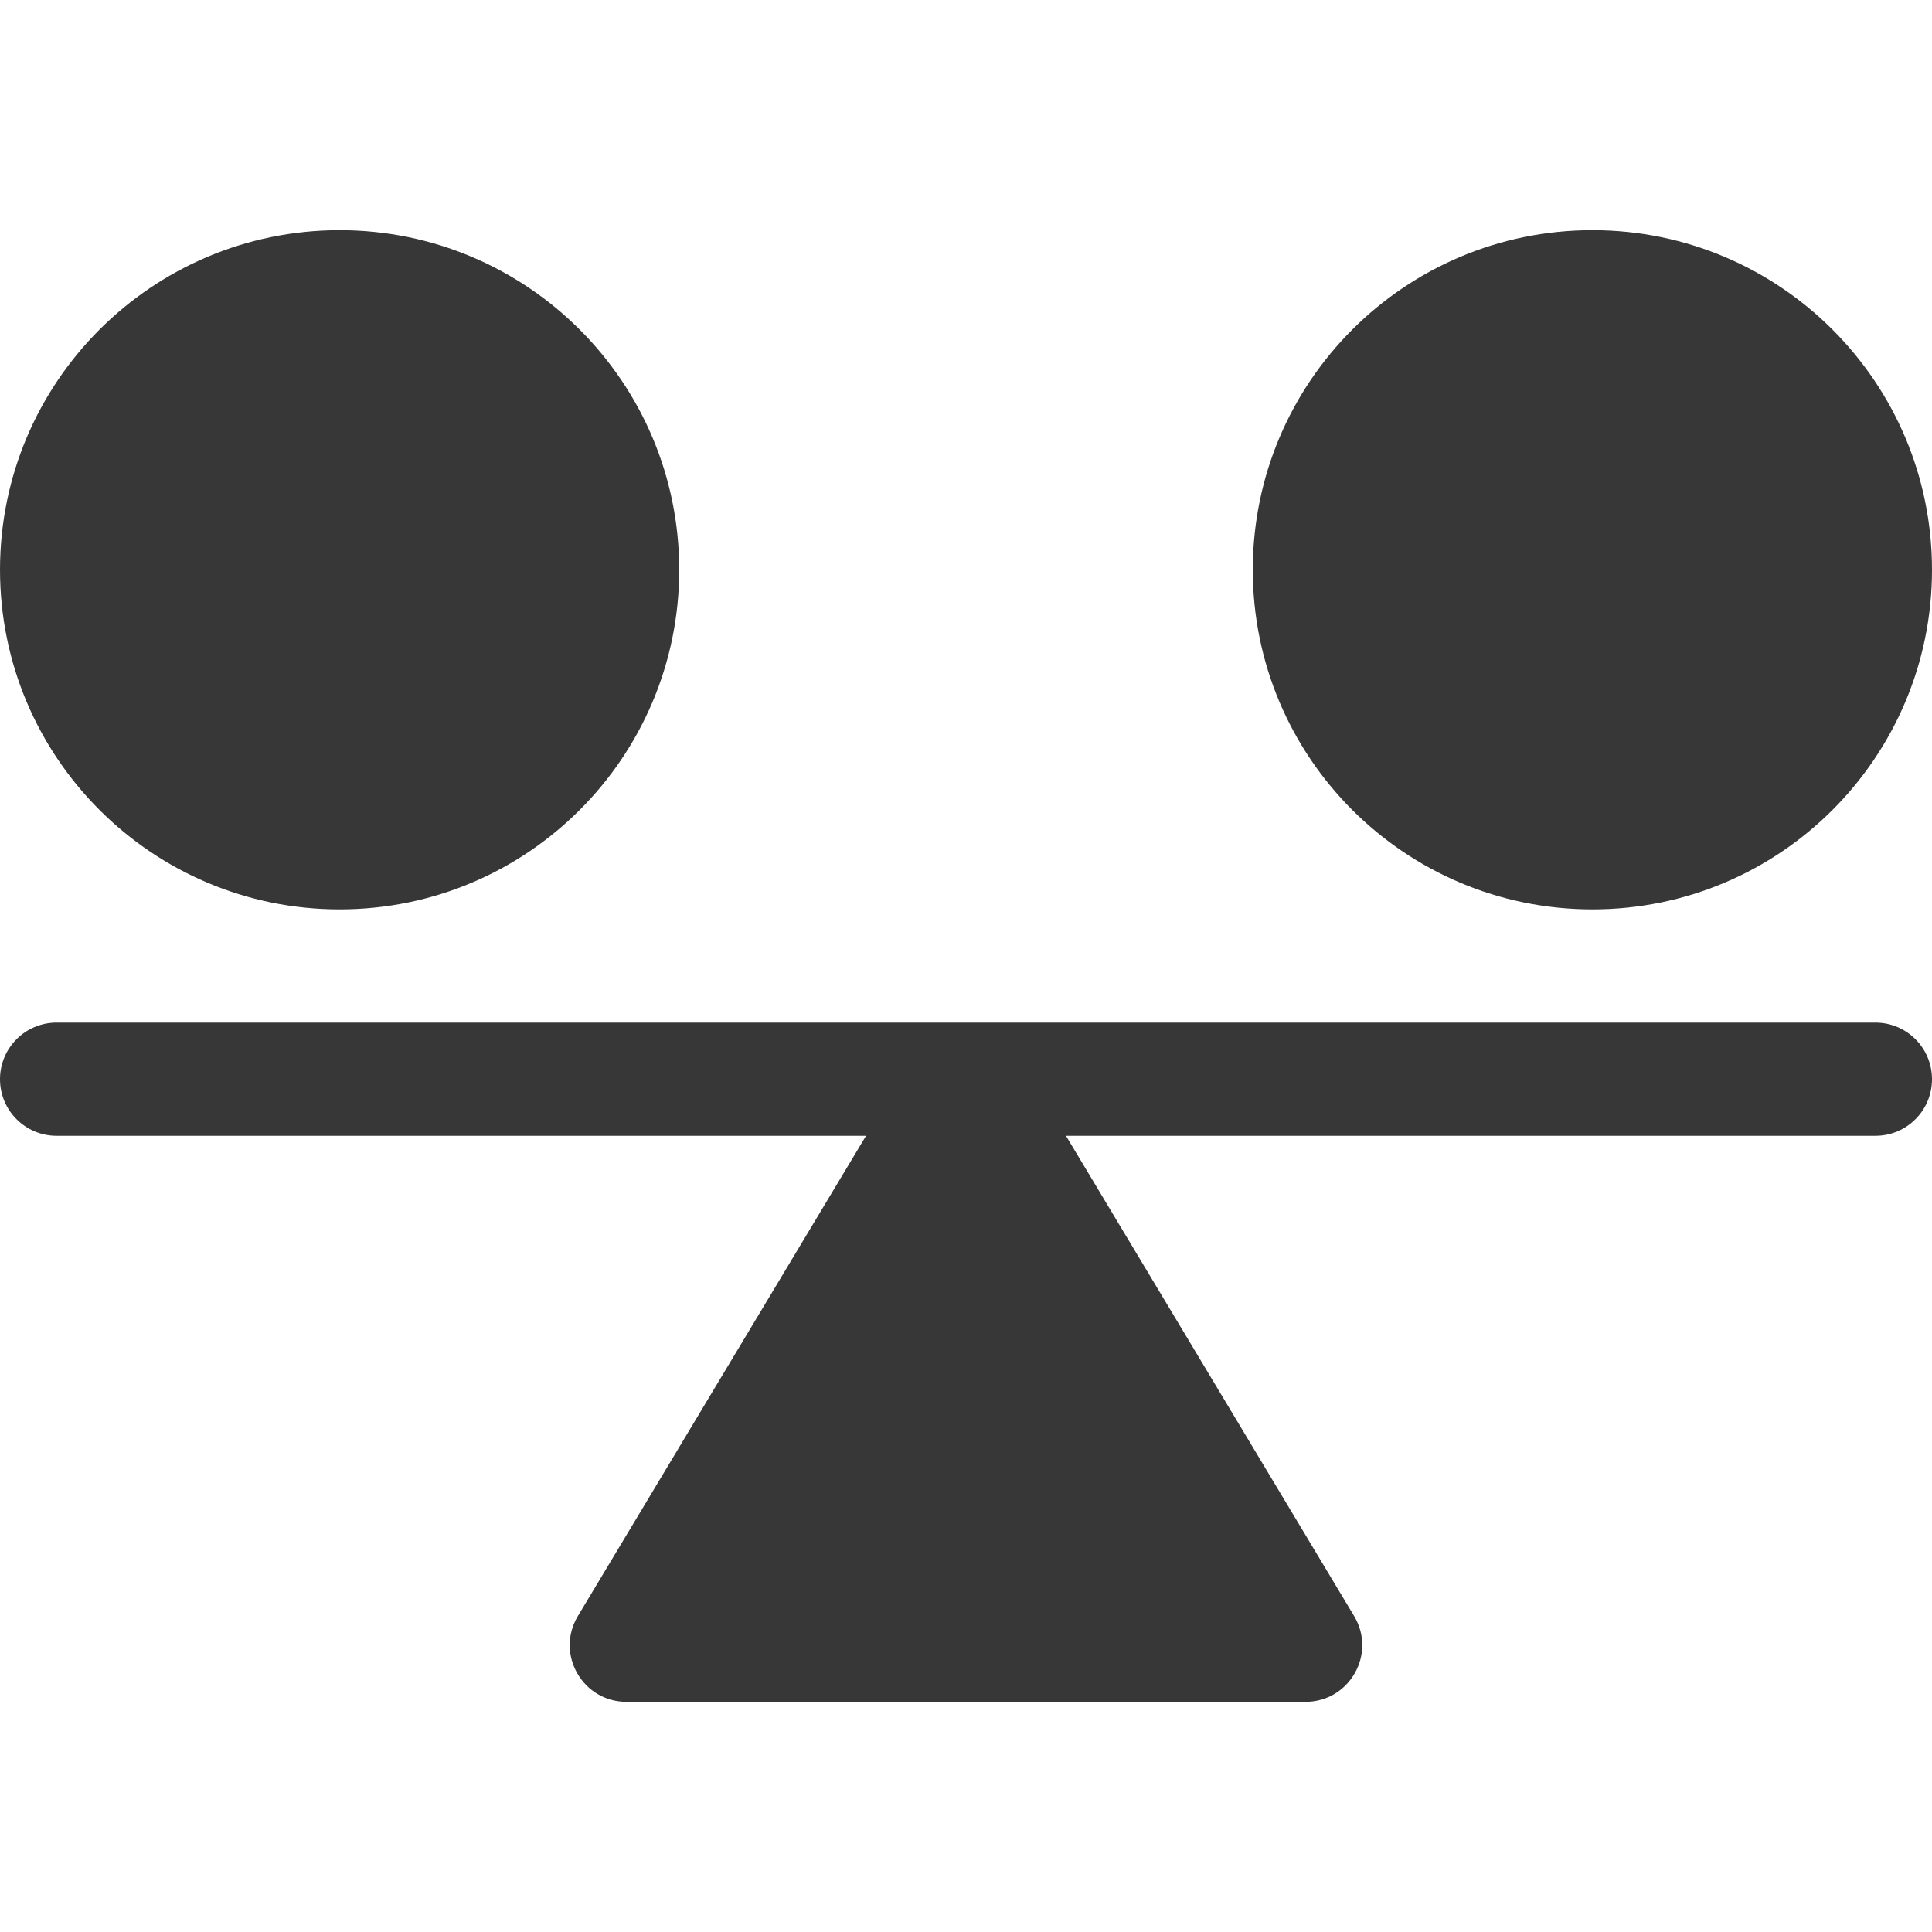 <svg width="200" height="200" viewBox="0 0 200 200" fill="none" xmlns="http://www.w3.org/2000/svg">
<path d="M194.141 105.859H5.859C2.621 105.859 0 108.48 0 111.719C0 114.957 2.621 117.578 5.859 117.578H89.651L59.819 167.297C57.477 171.205 60.297 176.172 64.844 176.172H135.156C139.695 176.172 142.527 171.212 140.18 167.297L110.349 117.578H194.141C197.379 117.578 200 114.957 200 111.719C200 108.48 197.379 105.859 194.141 105.859Z" fill="#383737"/>
<path d="M35.156 94.141C54.572 94.141 70.312 78.401 70.312 58.984C70.312 39.568 54.572 23.828 35.156 23.828C15.74 23.828 0 39.568 0 58.984C0 78.401 15.74 94.141 35.156 94.141Z" fill="#383737"/>
<path d="M164.844 94.141C184.26 94.141 200 78.401 200 58.984C200 39.568 184.26 23.828 164.844 23.828C145.427 23.828 129.688 39.568 129.688 58.984C129.688 78.401 145.427 94.141 164.844 94.141Z" fill="#383737"/>
</svg>
